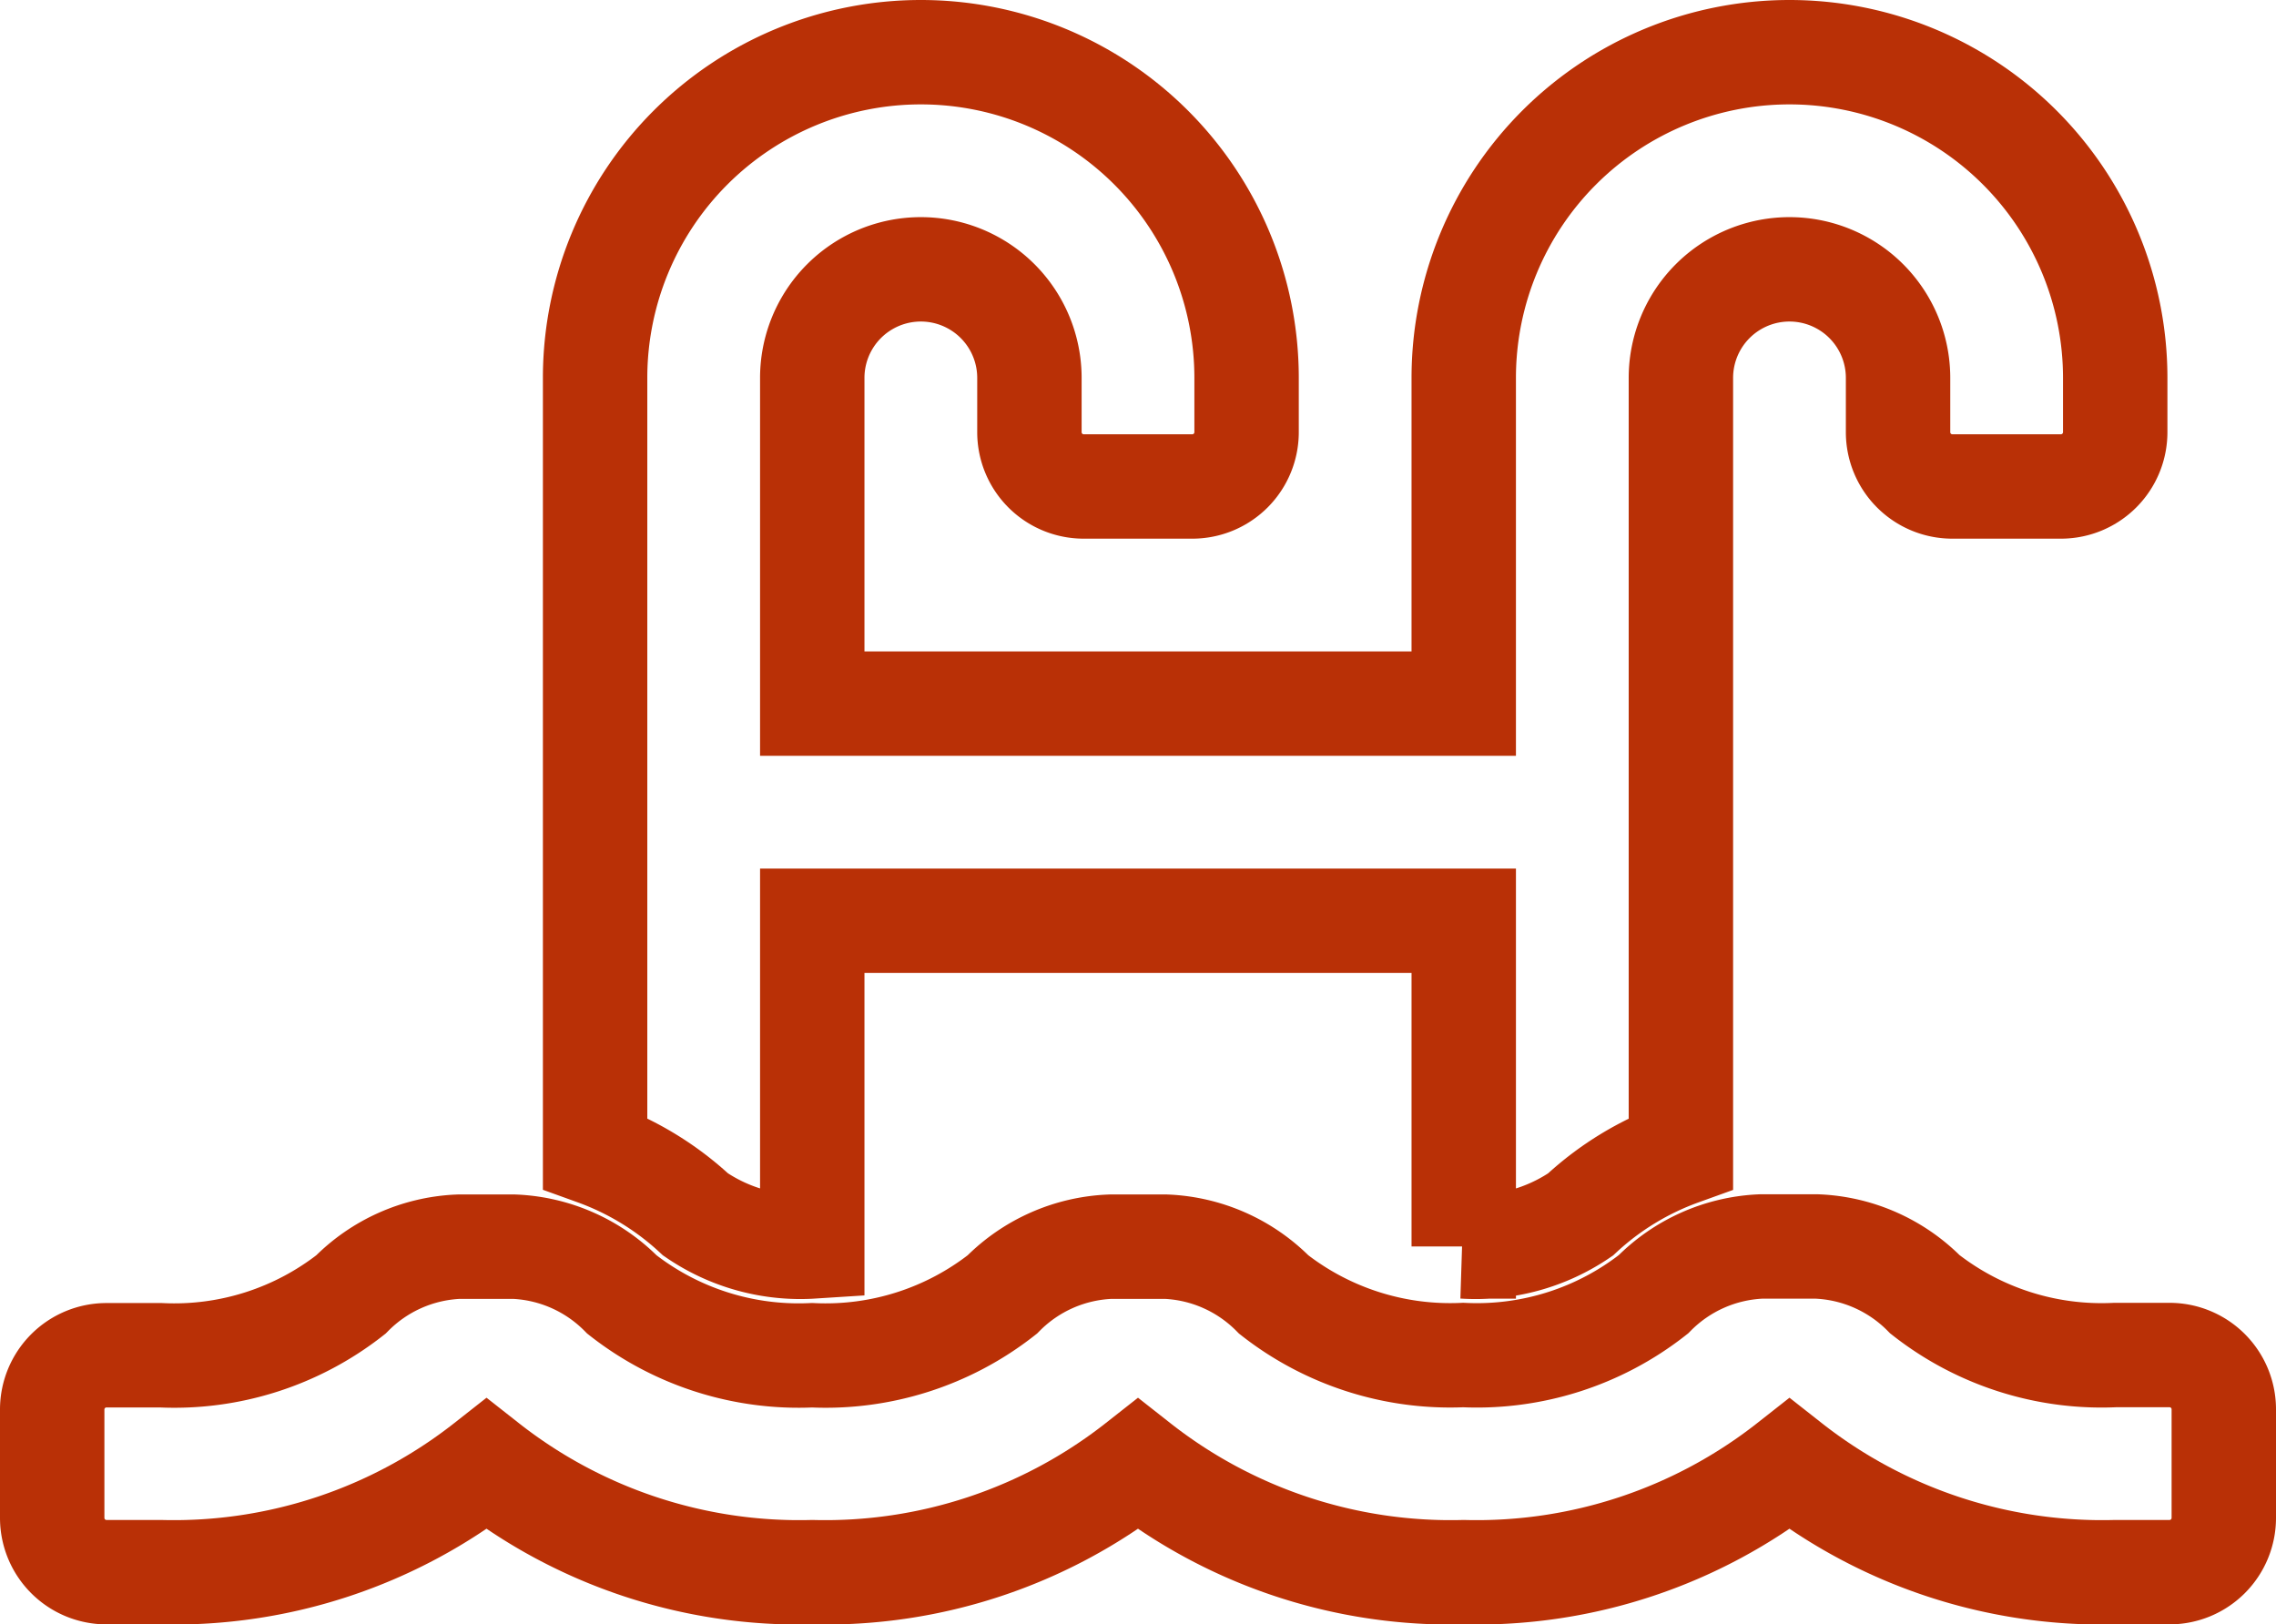 <svg xmlns="http://www.w3.org/2000/svg" width="21.8" height="15.56" viewBox="0 0 21.8 15.56">
    <defs>
        <style>
            .cls-1{fill:none;stroke:#B93006}
        </style>
    </defs>
    <path id="swimming-pool-solid" d="M20.28 44.48h-.52a2.741 2.741 0 0 1-1.823-.582 1.54 1.54 0 0 0-1.037-.458h-.53a1.54 1.54 0 0 0-1.033.458 2.737 2.737 0 0 1-1.822.582 2.741 2.741 0 0 1-1.815-.58 1.54 1.54 0 0 0-1.033-.458h-.53A1.54 1.54 0 0 0 9.1 43.9a2.738 2.738 0 0 1-1.822.582 2.741 2.741 0 0 1-1.821-.582 1.54 1.54 0 0 0-1.033-.458h-.53a1.54 1.54 0 0 0-1.033.458 2.738 2.738 0 0 1-1.822.582H.52A.52.52 0 0 0 0 45v1.04a.52.52 0 0 0 .52.52h.52a4.846 4.846 0 0 0 3.12-1.035 4.844 4.844 0 0 0 3.12 1.035 4.846 4.846 0 0 0 3.12-1.035 4.844 4.844 0 0 0 3.12 1.035 4.846 4.846 0 0 0 3.12-1.035 4.844 4.844 0 0 0 3.12 1.035h.52a.52.52 0 0 0 .52-.52V45a.52.52 0 0 0-.52-.52zm-13-1.04v-3.12h6.24v3.12a1.781 1.781 0 0 0 1.118-.306 2.809 2.809 0 0 1 .962-.587V35.12a1.04 1.04 0 0 1 2.08 0v.52a.52.52 0 0 0 .52.52h1.04a.52.52 0 0 0 .52-.52v-.52a3.12 3.12 0 0 0-6.24 0v3.12H7.28v-3.12a1.04 1.04 0 0 1 2.08 0v.52a.52.52 0 0 0 .52.52h1.04a.52.52 0 0 0 .52-.52v-.52a3.12 3.12 0 0 0-6.24 0v7.426a2.814 2.814 0 0 1 .962.587 1.778 1.778 0 0 0 1.118.307z" class="cls-1" transform="translate(.5 -31.5)"/>
</svg>